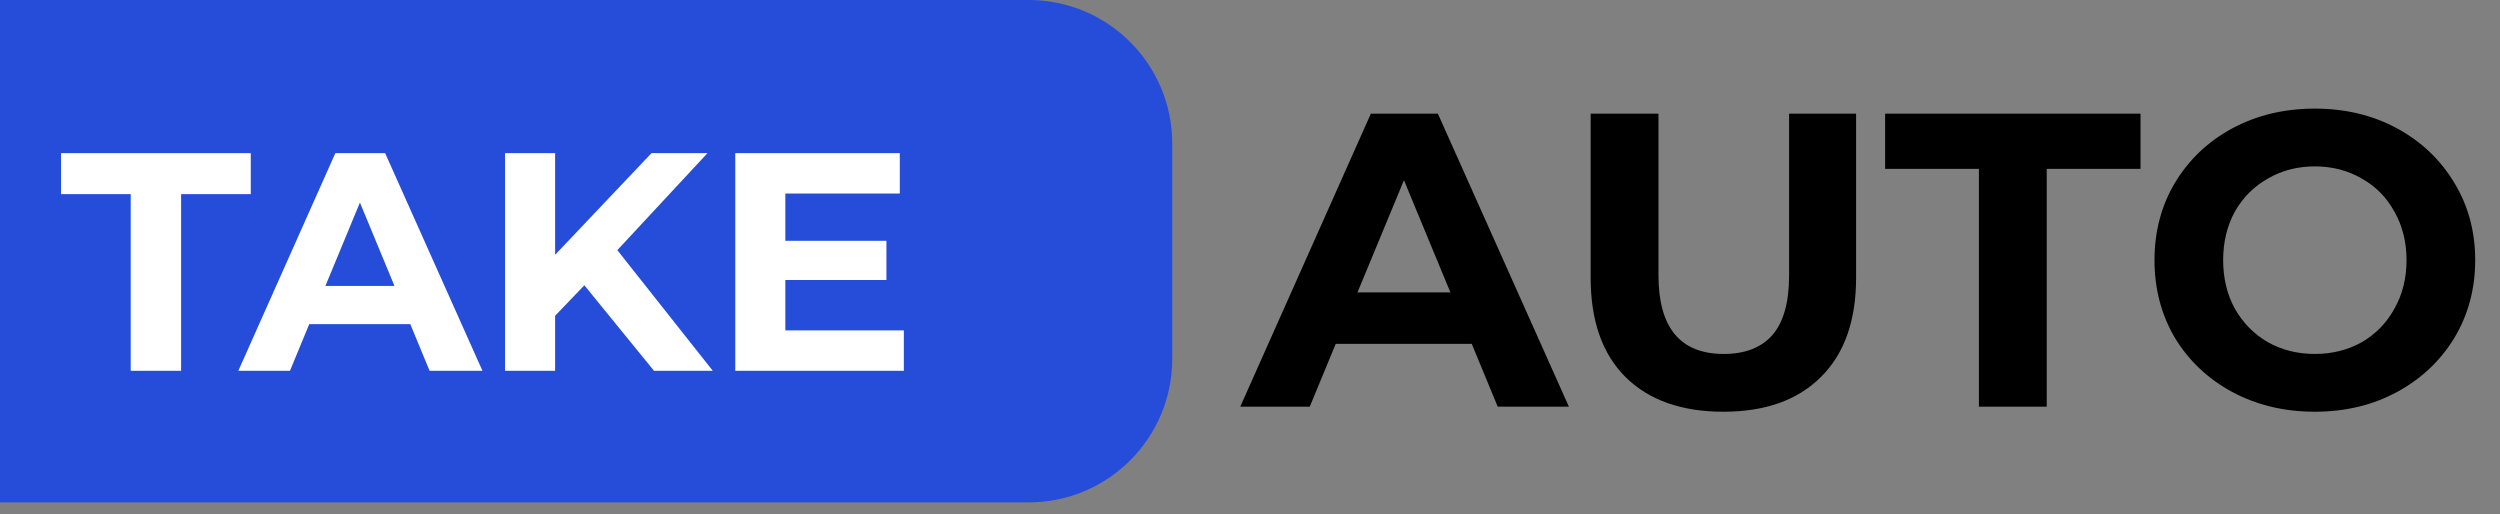 <?xml version="1.0" encoding="UTF-8"?> <svg xmlns="http://www.w3.org/2000/svg" width="209" height="43" viewBox="0 0 209 43" fill="none"><rect x="0" y="0" width="209" height="43" fill="#808080" stroke="none"/> <path d="M0 0H86C92.627 0 98 5.373 98 12V30C98 36.627 92.627 42 86 42H0V0Z" fill="#254DDA"></path> <path d="M10.928 16.232H5.104V12.8H20.964V16.232H15.14V31H10.928V16.232ZM34.302 27.1H25.852L24.24 31H19.924L28.036 12.8H32.196L40.334 31H35.914L34.302 27.1ZM32.976 23.902L30.09 16.934L27.204 23.902H32.976ZM48.852 23.85L46.408 26.398V31H42.222V12.8H46.408V21.302L54.468 12.8H59.148L51.608 20.912L59.59 31H54.676L48.852 23.85ZM75.561 27.62V31H61.468V12.8H75.222V16.18H65.654V20.132H74.105V23.408H65.654V27.62H75.561Z" fill="white"></path> <path d="M123.04 28.75H111.665L109.495 34H103.685L114.605 9.5H120.205L131.16 34H125.21L123.04 28.75ZM121.255 24.445L117.37 15.065L113.485 24.445H121.255ZM144.074 34.42C140.574 34.42 137.844 33.452 135.884 31.515C133.948 29.578 132.979 26.813 132.979 23.22V9.5H138.649V23.01C138.649 27.397 140.469 29.59 144.109 29.59C145.883 29.59 147.236 29.065 148.169 28.015C149.103 26.942 149.569 25.273 149.569 23.01V9.5H155.169V23.22C155.169 26.813 154.189 29.578 152.229 31.515C150.293 33.452 147.574 34.42 144.074 34.42ZM165.437 14.12H157.597V9.5H178.947V14.12H171.107V34H165.437V14.12ZM193.521 34.42C190.978 34.42 188.679 33.872 186.626 32.775C184.596 31.678 182.998 30.173 181.831 28.26C180.688 26.323 180.116 24.153 180.116 21.75C180.116 19.347 180.688 17.188 181.831 15.275C182.998 13.338 184.596 11.822 186.626 10.725C188.679 9.628 190.978 9.08 193.521 9.08C196.064 9.08 198.351 9.628 200.381 10.725C202.411 11.822 204.009 13.338 205.176 15.275C206.343 17.188 206.926 19.347 206.926 21.75C206.926 24.153 206.343 26.323 205.176 28.26C204.009 30.173 202.411 31.678 200.381 32.775C198.351 33.872 196.064 34.42 193.521 34.42ZM193.521 29.59C194.968 29.59 196.274 29.263 197.441 28.61C198.608 27.933 199.518 27 200.171 25.81C200.848 24.62 201.186 23.267 201.186 21.75C201.186 20.233 200.848 18.88 200.171 17.69C199.518 16.5 198.608 15.578 197.441 14.925C196.274 14.248 194.968 13.91 193.521 13.91C192.074 13.91 190.768 14.248 189.601 14.925C188.434 15.578 187.513 16.5 186.836 17.69C186.183 18.88 185.856 20.233 185.856 21.75C185.856 23.267 186.183 24.62 186.836 25.81C187.513 27 188.434 27.933 189.601 28.61C190.768 29.263 192.074 29.59 193.521 29.59Z" fill="black"></path> </svg> 